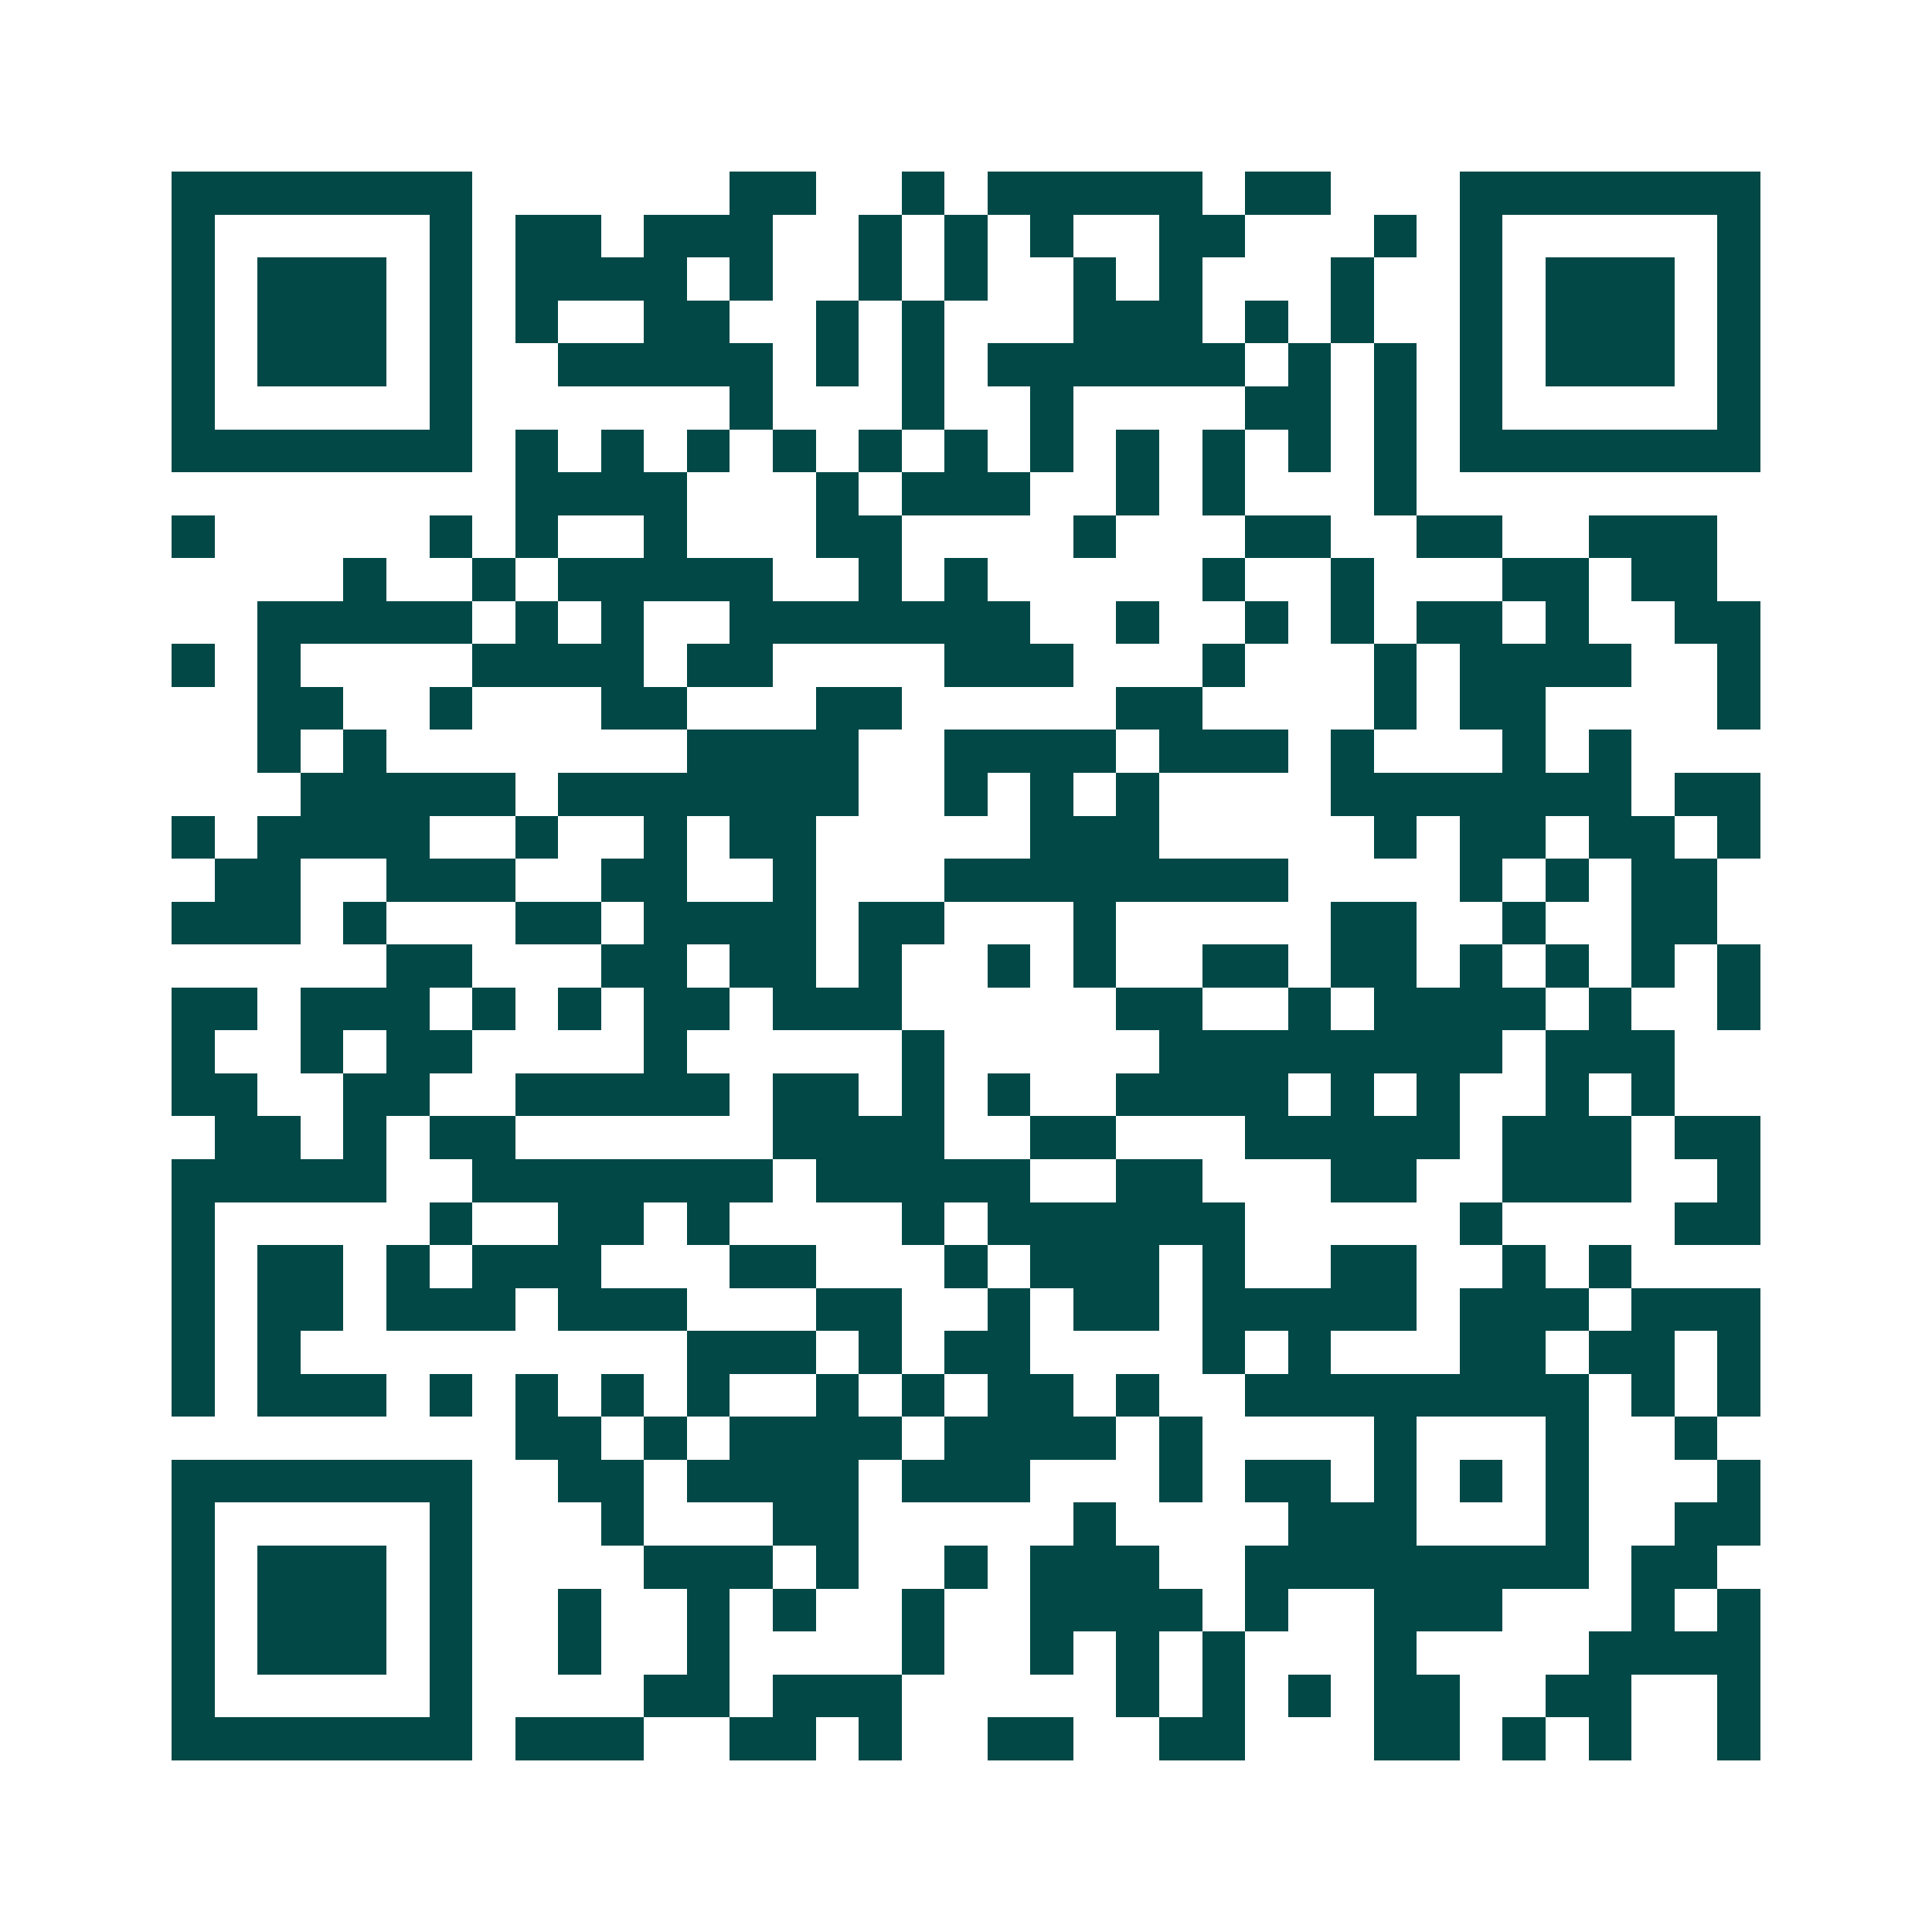 <svg xmlns="http://www.w3.org/2000/svg" width="200" height="200" viewBox="0 0 45 45" shape-rendering="crispEdges"><path fill="#ffffff" d="M0 0h45v45H0z"/><path stroke="#014847" d="M4 4.5h7m6 0h2m2 0h1m1 0h5m1 0h2m3 0h7M4 5.5h1m5 0h1m1 0h2m1 0h3m2 0h1m1 0h1m1 0h1m2 0h2m3 0h1m1 0h1m5 0h1M4 6.5h1m1 0h3m1 0h1m1 0h4m1 0h1m2 0h1m1 0h1m2 0h1m1 0h1m3 0h1m2 0h1m1 0h3m1 0h1M4 7.5h1m1 0h3m1 0h1m1 0h1m2 0h2m2 0h1m1 0h1m3 0h3m1 0h1m1 0h1m2 0h1m1 0h3m1 0h1M4 8.5h1m1 0h3m1 0h1m2 0h5m1 0h1m1 0h1m1 0h6m1 0h1m1 0h1m1 0h1m1 0h3m1 0h1M4 9.5h1m5 0h1m6 0h1m3 0h1m2 0h1m4 0h2m1 0h1m1 0h1m5 0h1M4 10.5h7m1 0h1m1 0h1m1 0h1m1 0h1m1 0h1m1 0h1m1 0h1m1 0h1m1 0h1m1 0h1m1 0h1m1 0h7M12 11.5h4m3 0h1m1 0h3m2 0h1m1 0h1m3 0h1M4 12.5h1m5 0h1m1 0h1m2 0h1m3 0h2m4 0h1m3 0h2m2 0h2m2 0h3M8 13.5h1m2 0h1m1 0h5m2 0h1m1 0h1m5 0h1m2 0h1m3 0h2m1 0h2M6 14.5h5m1 0h1m1 0h1m2 0h7m2 0h1m2 0h1m1 0h1m1 0h2m1 0h1m2 0h2M4 15.5h1m1 0h1m4 0h4m1 0h2m4 0h3m3 0h1m3 0h1m1 0h4m2 0h1M6 16.5h2m2 0h1m3 0h2m3 0h2m5 0h2m4 0h1m1 0h2m4 0h1M6 17.5h1m1 0h1m7 0h4m2 0h4m1 0h3m1 0h1m3 0h1m1 0h1M7 18.5h5m1 0h7m2 0h1m1 0h1m1 0h1m4 0h7m1 0h2M4 19.5h1m1 0h4m2 0h1m2 0h1m1 0h2m5 0h3m5 0h1m1 0h2m1 0h2m1 0h1M5 20.5h2m2 0h3m2 0h2m2 0h1m3 0h8m4 0h1m1 0h1m1 0h2M4 21.5h3m1 0h1m3 0h2m1 0h4m1 0h2m3 0h1m5 0h2m2 0h1m2 0h2M9 22.5h2m3 0h2m1 0h2m1 0h1m2 0h1m1 0h1m2 0h2m1 0h2m1 0h1m1 0h1m1 0h1m1 0h1M4 23.5h2m1 0h3m1 0h1m1 0h1m1 0h2m1 0h3m5 0h2m2 0h1m1 0h4m1 0h1m2 0h1M4 24.5h1m2 0h1m1 0h2m4 0h1m5 0h1m5 0h8m1 0h3M4 25.5h2m2 0h2m2 0h5m1 0h2m1 0h1m1 0h1m2 0h4m1 0h1m1 0h1m2 0h1m1 0h1M5 26.5h2m1 0h1m1 0h2m6 0h4m2 0h2m3 0h5m1 0h3m1 0h2M4 27.5h5m2 0h7m1 0h5m2 0h2m3 0h2m2 0h3m2 0h1M4 28.5h1m5 0h1m2 0h2m1 0h1m4 0h1m1 0h6m5 0h1m4 0h2M4 29.5h1m1 0h2m1 0h1m1 0h3m3 0h2m3 0h1m1 0h3m1 0h1m2 0h2m2 0h1m1 0h1M4 30.5h1m1 0h2m1 0h3m1 0h3m3 0h2m2 0h1m1 0h2m1 0h5m1 0h3m1 0h3M4 31.5h1m1 0h1m9 0h3m1 0h1m1 0h2m4 0h1m1 0h1m3 0h2m1 0h2m1 0h1M4 32.5h1m1 0h3m1 0h1m1 0h1m1 0h1m1 0h1m2 0h1m1 0h1m1 0h2m1 0h1m2 0h8m1 0h1m1 0h1M12 33.5h2m1 0h1m1 0h4m1 0h4m1 0h1m4 0h1m3 0h1m2 0h1M4 34.5h7m2 0h2m1 0h4m1 0h3m3 0h1m1 0h2m1 0h1m1 0h1m1 0h1m3 0h1M4 35.5h1m5 0h1m3 0h1m3 0h2m5 0h1m4 0h3m3 0h1m2 0h2M4 36.5h1m1 0h3m1 0h1m4 0h3m1 0h1m2 0h1m1 0h3m2 0h8m1 0h2M4 37.5h1m1 0h3m1 0h1m2 0h1m2 0h1m1 0h1m2 0h1m2 0h4m1 0h1m2 0h3m3 0h1m1 0h1M4 38.5h1m1 0h3m1 0h1m2 0h1m2 0h1m4 0h1m2 0h1m1 0h1m1 0h1m3 0h1m4 0h4M4 39.5h1m5 0h1m4 0h2m1 0h3m5 0h1m1 0h1m1 0h1m1 0h2m2 0h2m2 0h1M4 40.5h7m1 0h3m2 0h2m1 0h1m2 0h2m2 0h2m3 0h2m1 0h1m1 0h1m2 0h1"/></svg>
